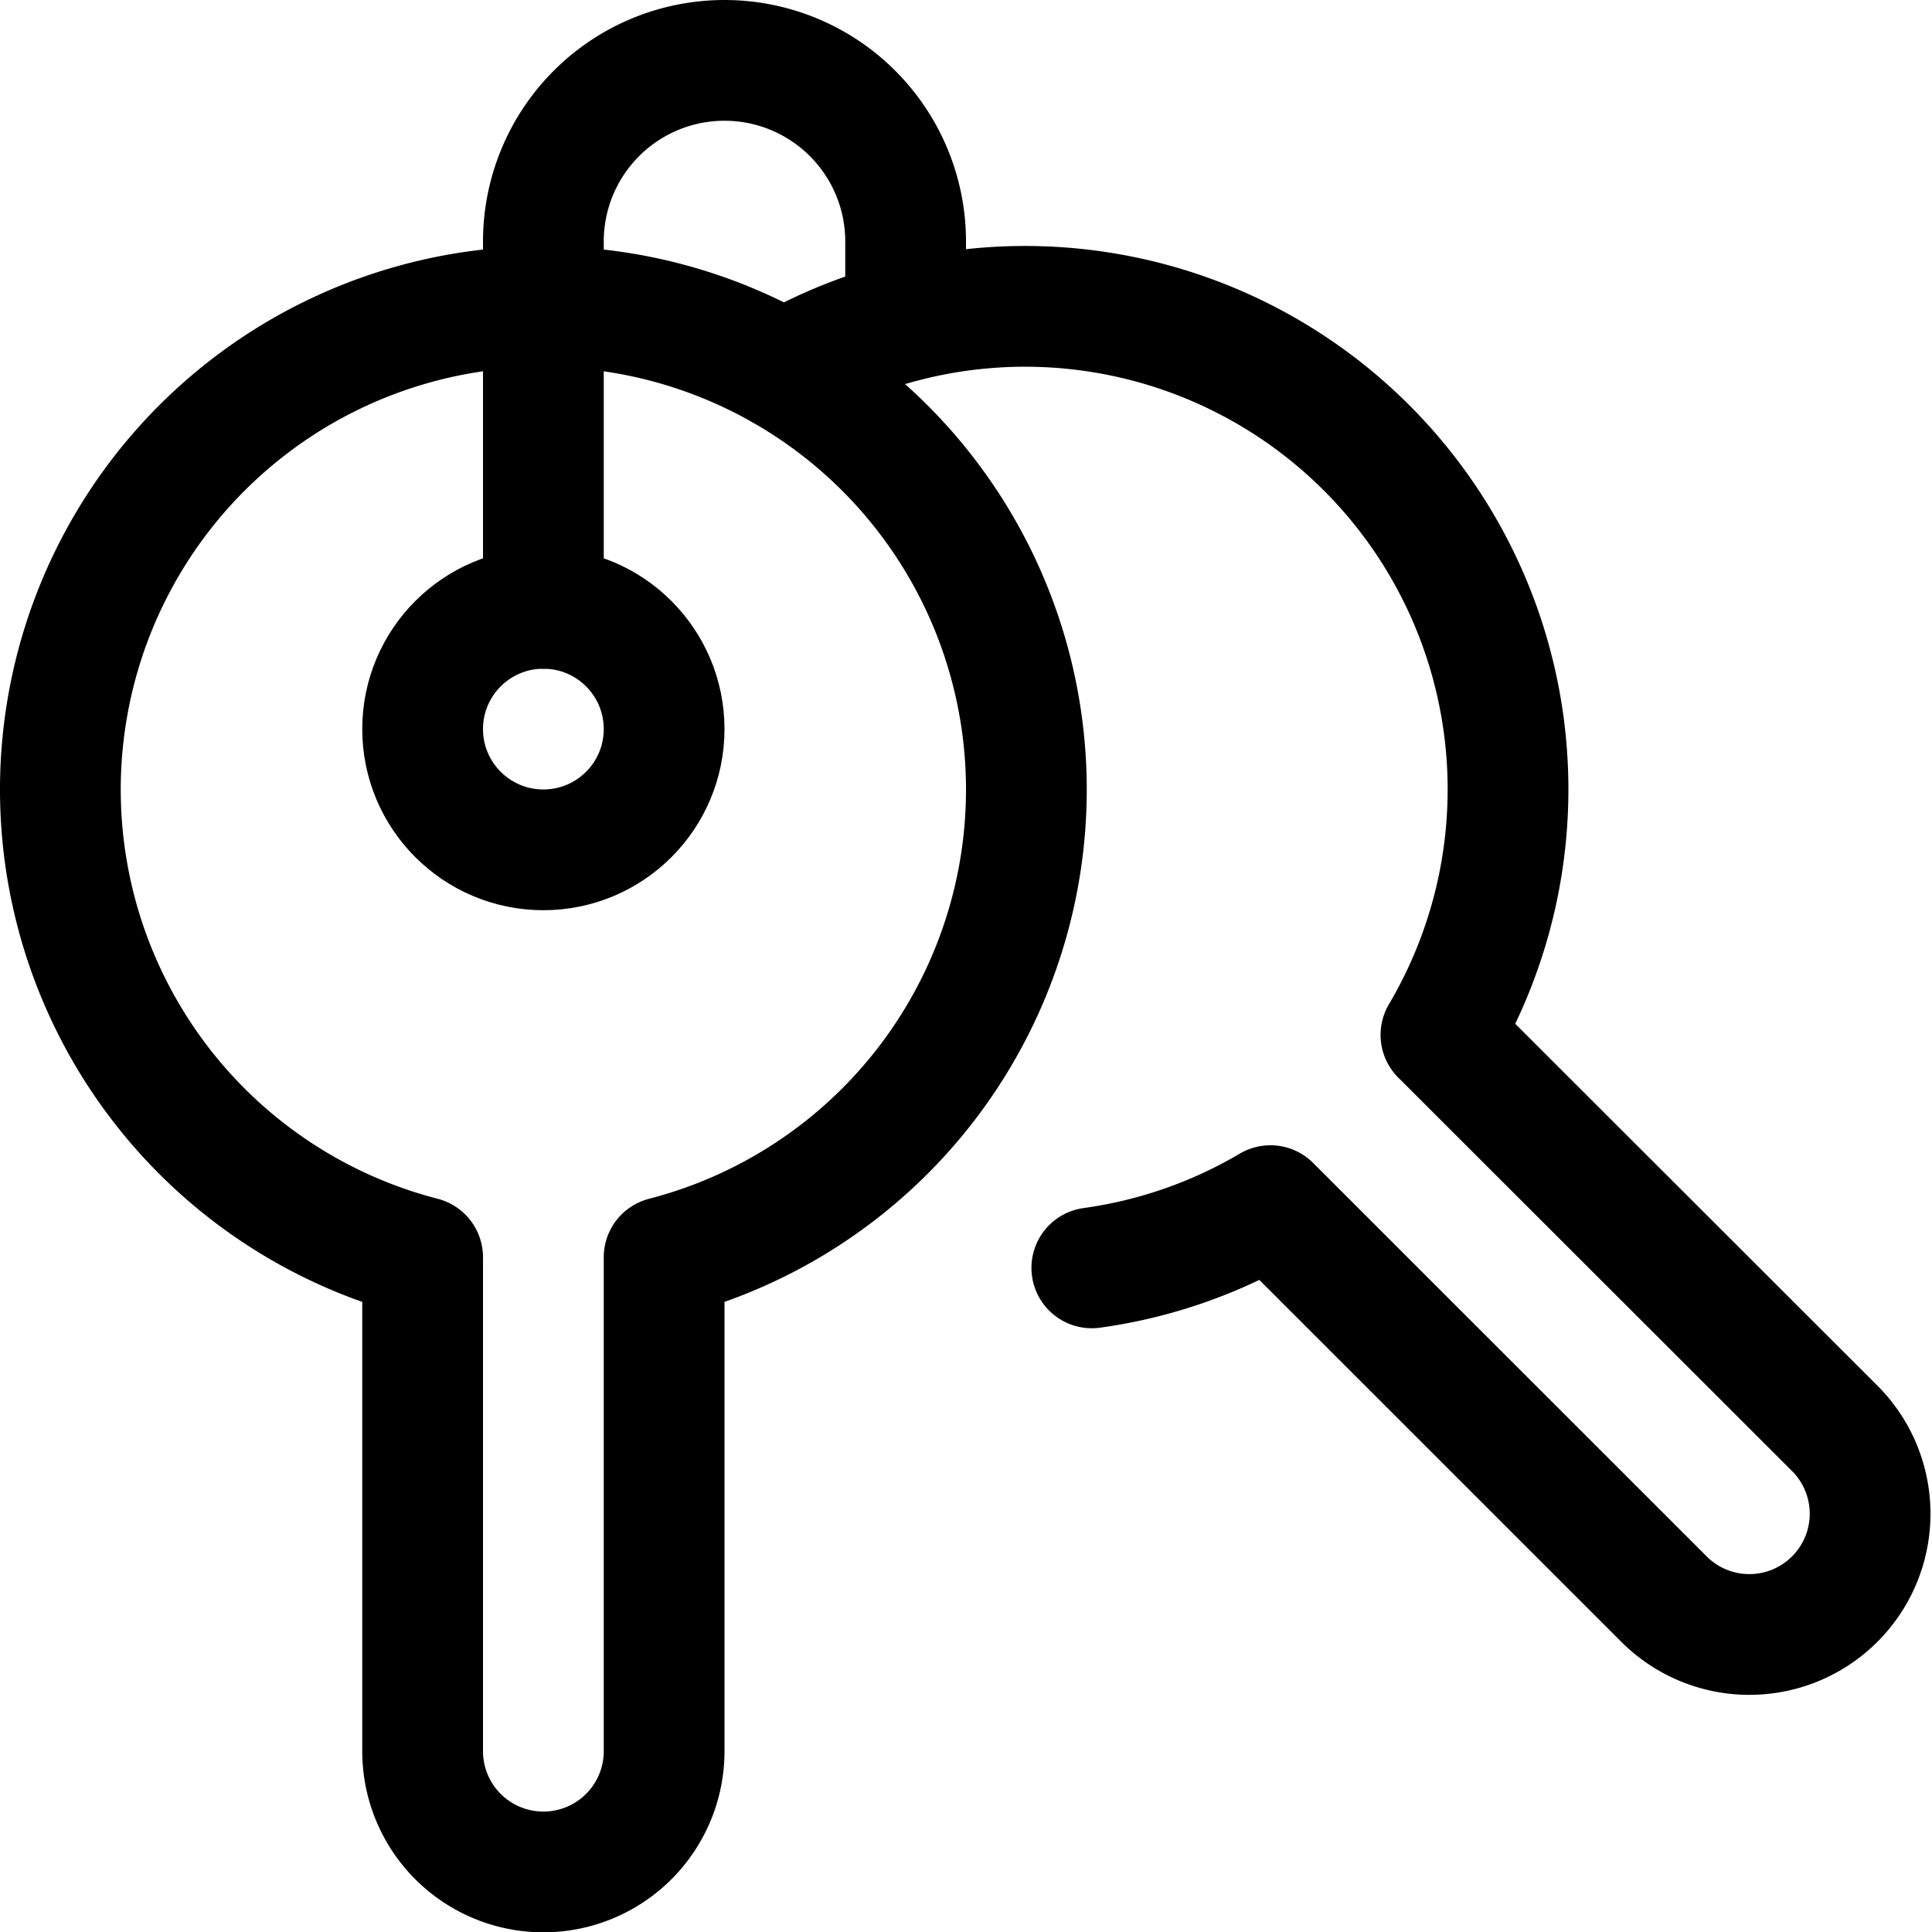 <svg xmlns="http://www.w3.org/2000/svg" viewBox="0 0 24 24" height="24" width="24"><defs></defs><title>login-keys</title><path d="M12.75,9.807a6,6,0,1,0-7.5,5.811v6.136a1.5,1.5,0,0,0,3,0V15.618A6,6,0,0,0,12.75,9.807Z" fill="none" stroke="#000000" stroke-linecap="round" stroke-linejoin="round" stroke-width="1.5px"></path><path d="M13.563,15.75a5.972,5.972,0,0,0,2.219-.773l4.907,4.906a1.5,1.5,0,0,0,2.121-2.121L17.9,12.856A6,6,0,0,0,9.741,4.605" fill="none" stroke="#000000" stroke-linecap="round" stroke-linejoin="round" stroke-width="1.5px"></path><circle cx="6.75" cy="9.057" r="1.5" fill="none" stroke="#000000" stroke-linecap="round" stroke-linejoin="round" stroke-width="1.5px"></circle><path d="M6.75,7.557V3a2.25,2.25,0,0,1,4.5,0v.989" fill="none" stroke="#000000" stroke-linecap="round" stroke-linejoin="round" stroke-width="1.5px"></path></svg>